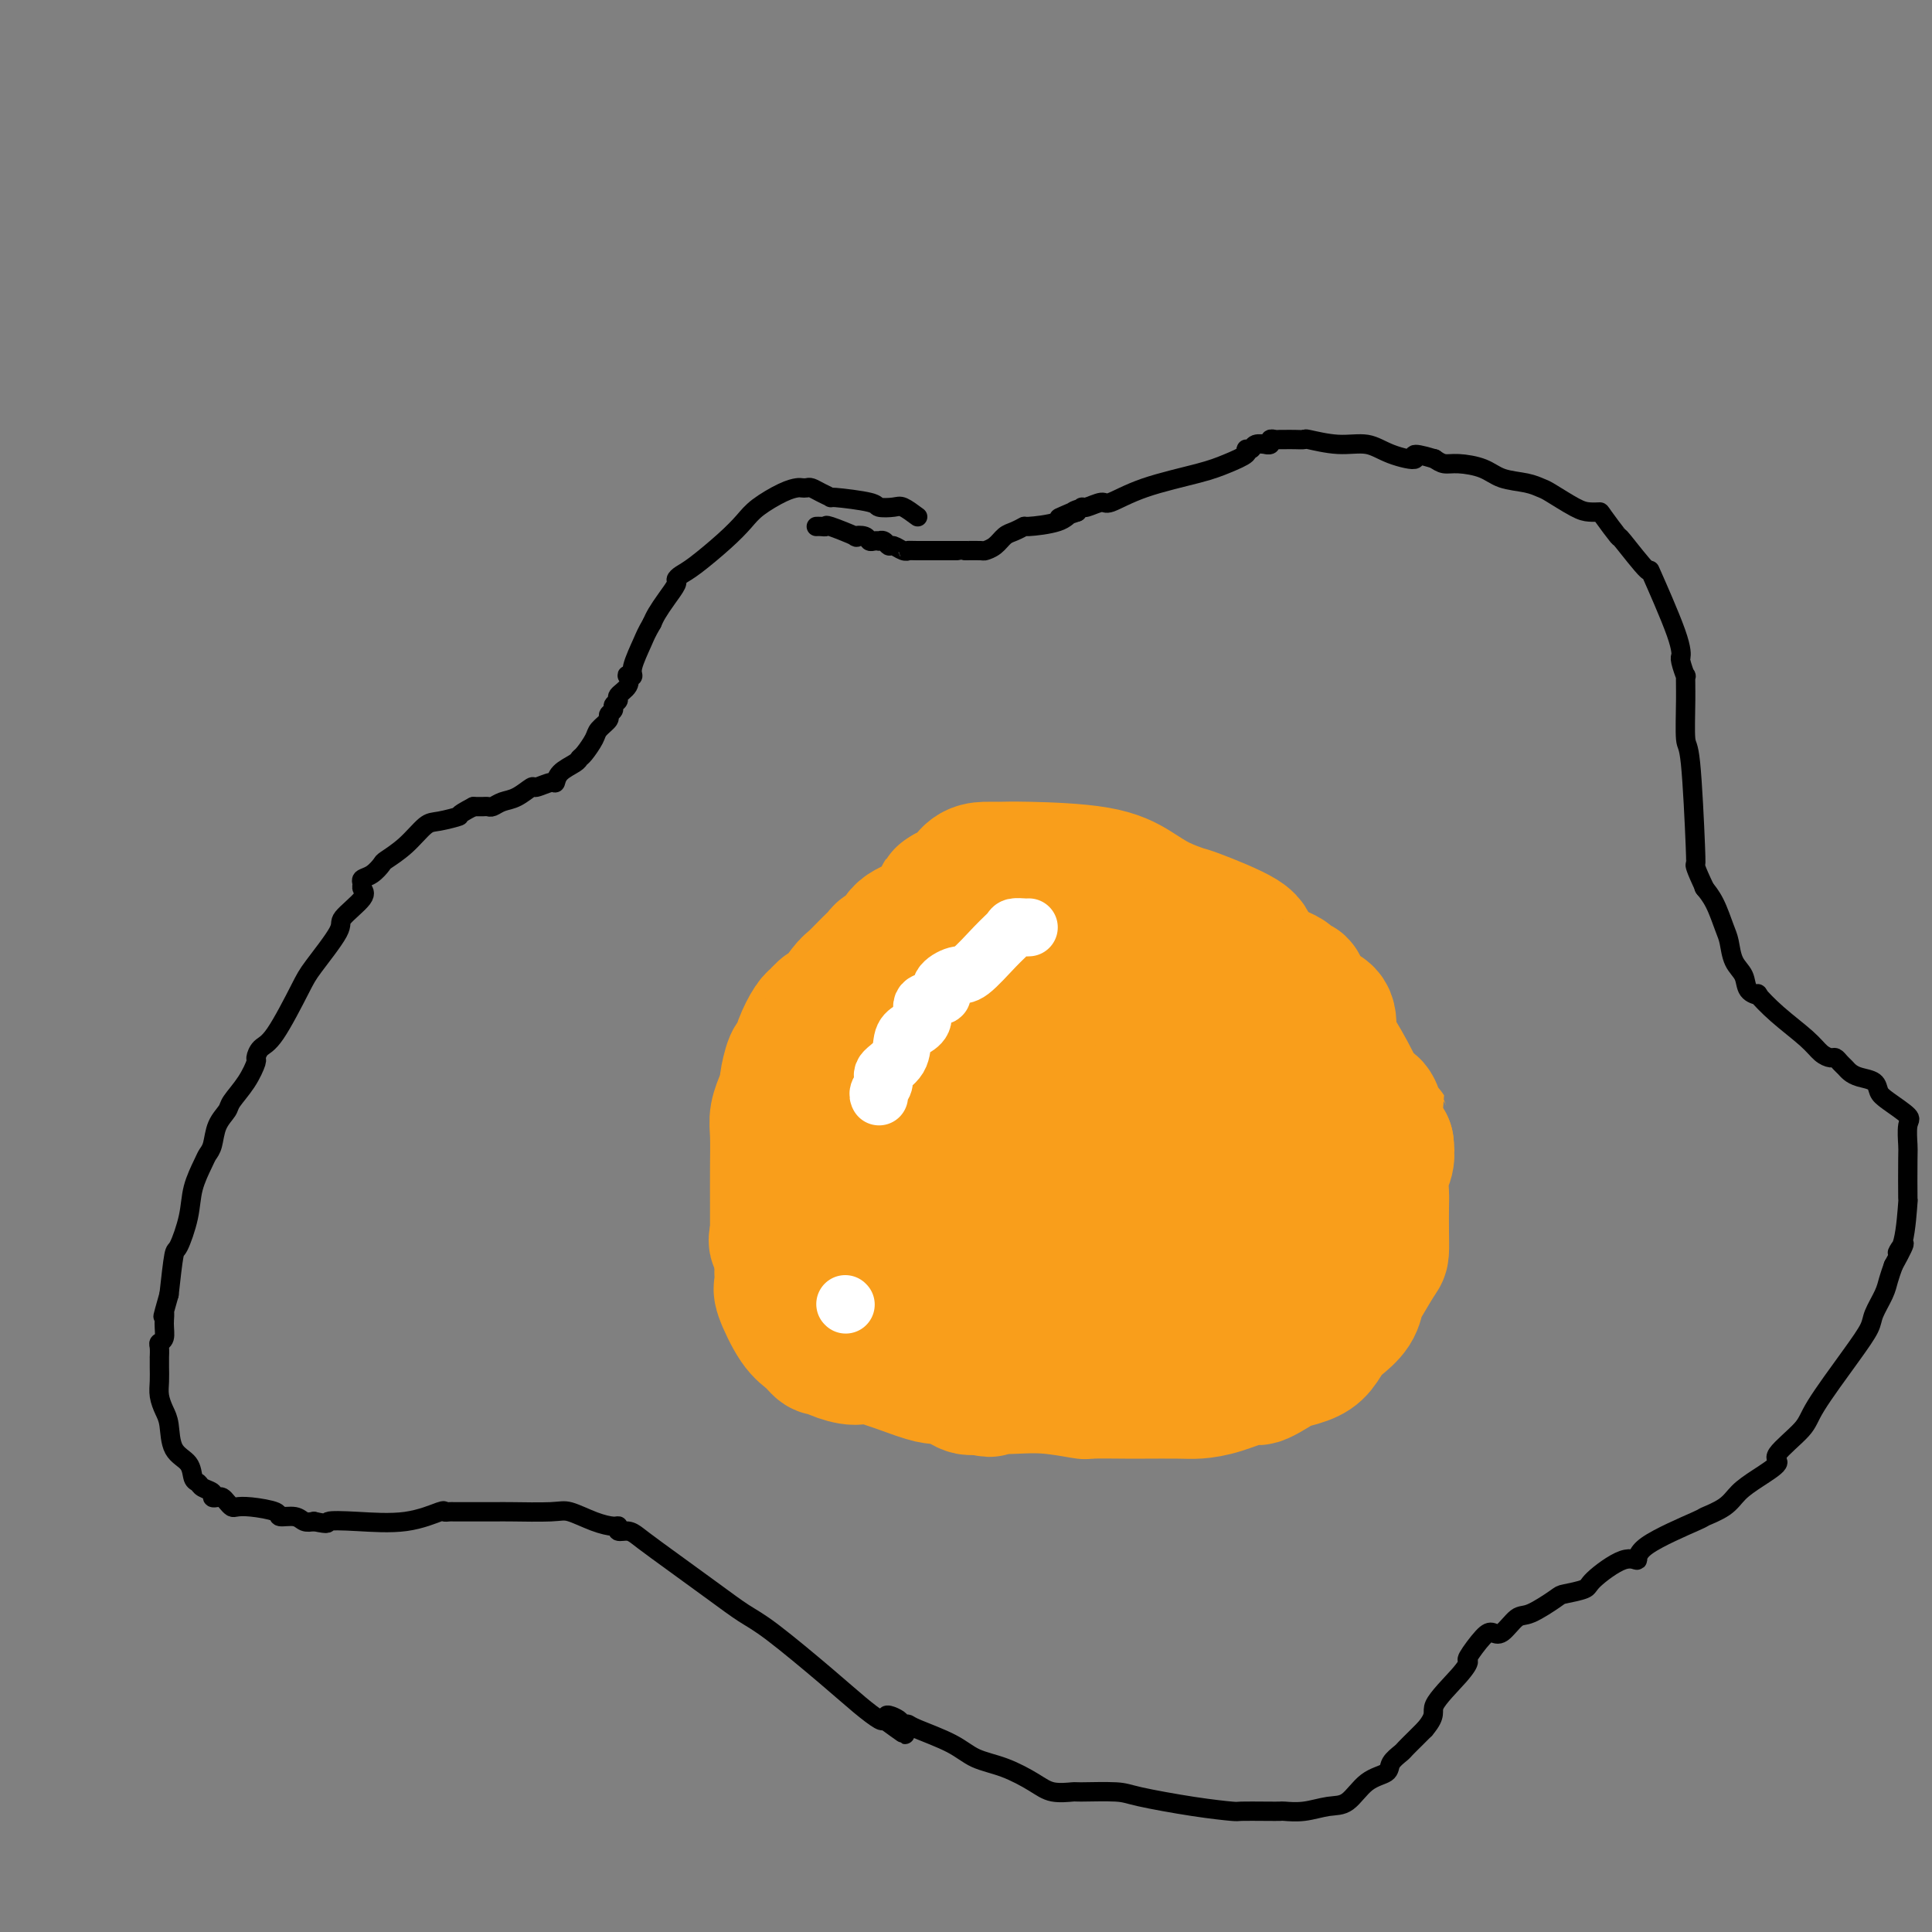<svg viewBox='0 0 400 400' version='1.1' xmlns='http://www.w3.org/2000/svg' xmlns:xlink='http://www.w3.org/1999/xlink'><rect x="0" y="0" width="400" height="400" fill="#808080" stroke="none"/><g fill='none' stroke='#000000' stroke-width='4' stroke-linecap='round' stroke-linejoin='round'><path d='M190,107c-1.131,-0.839 -2.262,-1.679 -3,-2c-0.738,-0.321 -1.082,-0.124 -2,0c-0.918,0.124 -2.409,0.174 -3,0c-0.591,-0.174 -0.280,-0.572 -2,-1c-1.720,-0.428 -5.469,-0.885 -7,-1c-1.531,-0.115 -0.844,0.113 -1,0c-0.156,-0.113 -1.154,-0.567 -2,-1c-0.846,-0.433 -1.540,-0.847 -2,-1c-0.460,-0.153 -0.686,-0.046 -1,0c-0.314,0.046 -0.716,0.031 -1,0c-0.284,-0.031 -0.450,-0.079 -1,0c-0.550,0.079 -1.484,0.283 -3,1c-1.516,0.717 -3.614,1.946 -5,3c-1.386,1.054 -2.060,1.932 -3,3c-0.940,1.068 -2.145,2.326 -4,4c-1.855,1.674 -4.359,3.764 -6,5c-1.641,1.236 -2.418,1.619 -3,2c-0.582,0.381 -0.968,0.759 -1,1c-0.032,0.241 0.290,0.343 0,1c-0.290,0.657 -1.194,1.869 -2,3c-0.806,1.131 -1.516,2.180 -2,3c-0.484,0.820 -0.742,1.410 -1,2'/><path d='M135,129c-1.256,2.182 -1.395,2.636 -2,4c-0.605,1.364 -1.677,3.639 -2,5c-0.323,1.361 0.102,1.807 0,2c-0.102,0.193 -0.730,0.132 -1,0c-0.270,-0.132 -0.182,-0.334 0,0c0.182,0.334 0.456,1.203 0,2c-0.456,0.797 -1.643,1.523 -2,2c-0.357,0.477 0.117,0.704 0,1c-0.117,0.296 -0.823,0.660 -1,1c-0.177,0.340 0.175,0.656 0,1c-0.175,0.344 -0.877,0.715 -1,1c-0.123,0.285 0.331,0.482 0,1c-0.331,0.518 -1.449,1.357 -2,2c-0.551,0.643 -0.536,1.092 -1,2c-0.464,0.908 -1.406,2.276 -2,3c-0.594,0.724 -0.839,0.806 -1,1c-0.161,0.194 -0.236,0.501 -1,1c-0.764,0.499 -2.216,1.190 -3,2c-0.784,0.810 -0.898,1.741 -1,2c-0.102,0.259 -0.191,-0.152 -1,0c-0.809,0.152 -2.339,0.868 -3,1c-0.661,0.132 -0.453,-0.318 -1,0c-0.547,0.318 -1.848,1.406 -3,2c-1.152,0.594 -2.154,0.695 -3,1c-0.846,0.305 -1.536,0.814 -2,1c-0.464,0.186 -0.702,0.050 -1,0c-0.298,-0.050 -0.657,-0.013 -1,0c-0.343,0.013 -0.669,0.004 -1,0c-0.331,-0.004 -0.665,-0.002 -1,0'/><path d='M98,167c-4.031,2.096 -2.607,1.837 -3,2c-0.393,0.163 -2.601,0.750 -4,1c-1.399,0.250 -1.988,0.165 -3,1c-1.012,0.835 -2.447,2.591 -4,4c-1.553,1.409 -3.225,2.472 -4,3c-0.775,0.528 -0.654,0.523 -1,1c-0.346,0.477 -1.161,1.438 -2,2c-0.839,0.562 -1.704,0.725 -2,1c-0.296,0.275 -0.022,0.663 0,1c0.022,0.337 -0.207,0.622 0,1c0.207,0.378 0.851,0.850 0,2c-0.851,1.150 -3.197,2.977 -4,4c-0.803,1.023 -0.064,1.243 -1,3c-0.936,1.757 -3.547,5.053 -5,7c-1.453,1.947 -1.747,2.547 -3,5c-1.253,2.453 -3.465,6.760 -5,9c-1.535,2.240 -2.394,2.414 -3,3c-0.606,0.586 -0.959,1.584 -1,2c-0.041,0.416 0.231,0.249 0,1c-0.231,0.751 -0.965,2.421 -2,4c-1.035,1.579 -2.372,3.067 -3,4c-0.628,0.933 -0.548,1.311 -1,2c-0.452,0.689 -1.434,1.687 -2,3c-0.566,1.313 -0.714,2.939 -1,4c-0.286,1.061 -0.710,1.557 -1,2c-0.290,0.443 -0.445,0.835 -1,2c-0.555,1.165 -1.511,3.105 -2,5c-0.489,1.895 -0.513,3.745 -1,6c-0.487,2.255 -1.439,4.915 -2,6c-0.561,1.085 -0.732,0.596 -1,2c-0.268,1.404 -0.634,4.702 -1,8'/><path d='M35,268c-1.769,6.244 -1.192,4.354 -1,4c0.192,-0.354 -0.001,0.827 0,2c0.001,1.173 0.196,2.337 0,3c-0.196,0.663 -0.785,0.824 -1,1c-0.215,0.176 -0.057,0.368 0,1c0.057,0.632 0.015,1.705 0,2c-0.015,0.295 -0.001,-0.188 0,0c0.001,0.188 -0.010,1.048 0,2c0.010,0.952 0.042,1.995 0,3c-0.042,1.005 -0.158,1.973 0,3c0.158,1.027 0.592,2.114 1,3c0.408,0.886 0.792,1.571 1,3c0.208,1.429 0.239,3.601 1,5c0.761,1.399 2.250,2.024 3,3c0.750,0.976 0.760,2.304 1,3c0.240,0.696 0.708,0.761 1,1c0.292,0.239 0.407,0.652 1,1c0.593,0.348 1.664,0.632 2,1c0.336,0.368 -0.065,0.820 0,1c0.065,0.180 0.594,0.087 1,0c0.406,-0.087 0.690,-0.168 1,0c0.310,0.168 0.648,0.583 1,1c0.352,0.417 0.719,0.834 1,1c0.281,0.166 0.477,0.082 1,0c0.523,-0.082 1.372,-0.162 3,0c1.628,0.162 4.036,0.565 5,1c0.964,0.435 0.485,0.900 1,1c0.515,0.100 2.023,-0.165 3,0c0.977,0.165 1.422,0.762 2,1c0.578,0.238 1.289,0.119 2,0'/><path d='M65,315c3.697,0.782 2.440,0.238 3,0c0.560,-0.238 2.938,-0.169 6,0c3.062,0.169 6.809,0.438 10,0c3.191,-0.438 5.825,-1.581 7,-2c1.175,-0.419 0.892,-0.112 1,0c0.108,0.112 0.606,0.030 1,0c0.394,-0.030 0.682,-0.008 1,0c0.318,0.008 0.665,0.002 1,0c0.335,-0.002 0.657,-0.001 1,0c0.343,0.001 0.708,0.000 1,0c0.292,-0.000 0.513,-0.000 1,0c0.487,0.000 1.240,0.001 2,0c0.760,-0.001 1.528,-0.002 2,0c0.472,0.002 0.649,0.007 1,0c0.351,-0.007 0.875,-0.026 3,0c2.125,0.026 5.852,0.097 8,0c2.148,-0.097 2.718,-0.362 4,0c1.282,0.362 3.278,1.350 5,2c1.722,0.650 3.171,0.961 4,1c0.829,0.039 1.037,-0.195 1,0c-0.037,0.195 -0.318,0.820 0,1c0.318,0.180 1.235,-0.086 2,0c0.765,0.086 1.377,0.524 2,1c0.623,0.476 1.256,0.990 4,3c2.744,2.010 7.598,5.517 11,8c3.402,2.483 5.353,3.941 7,5c1.647,1.059 2.991,1.720 6,4c3.009,2.280 7.683,6.178 11,9c3.317,2.822 5.278,4.567 7,6c1.722,1.433 3.206,2.552 4,3c0.794,0.448 0.897,0.224 1,0'/><path d='M183,356c8.301,6.049 2.553,1.673 1,0c-1.553,-1.673 1.088,-0.643 2,0c0.912,0.643 0.095,0.899 0,1c-0.095,0.101 0.531,0.047 1,0c0.469,-0.047 0.780,-0.088 1,0c0.220,0.088 0.348,0.306 2,1c1.652,0.694 4.828,1.864 7,3c2.172,1.136 3.339,2.238 5,3c1.661,0.762 3.816,1.185 6,2c2.184,0.815 4.399,2.022 6,3c1.601,0.978 2.589,1.728 4,2c1.411,0.272 3.245,0.065 4,0c0.755,-0.065 0.430,0.011 2,0c1.570,-0.011 5.033,-0.108 7,0c1.967,0.108 2.438,0.421 5,1c2.562,0.579 7.216,1.423 11,2c3.784,0.577 6.700,0.886 8,1c1.300,0.114 0.986,0.031 2,0c1.014,-0.031 3.355,-0.012 5,0c1.645,0.012 2.593,0.017 3,0c0.407,-0.017 0.274,-0.057 1,0c0.726,0.057 2.310,0.209 4,0c1.690,-0.209 3.484,-0.780 5,-1c1.516,-0.220 2.753,-0.090 4,-1c1.247,-0.910 2.504,-2.859 4,-4c1.496,-1.141 3.230,-1.475 4,-2c0.770,-0.525 0.577,-1.243 1,-2c0.423,-0.757 1.464,-1.553 2,-2c0.536,-0.447 0.567,-0.543 1,-1c0.433,-0.457 1.266,-1.273 2,-2c0.734,-0.727 1.367,-1.363 2,-2'/><path d='M295,358c2.660,-3.138 1.311,-3.482 2,-5c0.689,-1.518 3.417,-4.212 5,-6c1.583,-1.788 2.023,-2.672 2,-3c-0.023,-0.328 -0.508,-0.099 0,-1c0.508,-0.901 2.009,-2.932 3,-4c0.991,-1.068 1.471,-1.172 2,-1c0.529,0.172 1.108,0.621 2,0c0.892,-0.621 2.096,-2.313 3,-3c0.904,-0.687 1.509,-0.370 3,-1c1.491,-0.630 3.869,-2.209 5,-3c1.131,-0.791 1.015,-0.795 2,-1c0.985,-0.205 3.071,-0.611 4,-1c0.929,-0.389 0.702,-0.760 2,-2c1.298,-1.240 4.120,-3.350 6,-4c1.880,-0.650 2.818,0.161 3,0c0.182,-0.161 -0.391,-1.292 2,-3c2.391,-1.708 7.748,-3.993 10,-5c2.252,-1.007 1.401,-0.735 2,-1c0.599,-0.265 2.650,-1.065 4,-2c1.350,-0.935 2.001,-2.004 3,-3c0.999,-0.996 2.346,-1.920 4,-3c1.654,-1.080 3.614,-2.318 4,-3c0.386,-0.682 -0.804,-0.809 0,-2c0.804,-1.191 3.601,-3.448 5,-5c1.399,-1.552 1.401,-2.400 3,-5c1.599,-2.600 4.796,-6.950 7,-10c2.204,-3.050 3.417,-4.798 4,-6c0.583,-1.202 0.538,-1.858 1,-3c0.462,-1.142 1.432,-2.769 2,-4c0.568,-1.231 0.734,-2.066 1,-3c0.266,-0.934 0.633,-1.967 1,-3'/><path d='M392,262c3.895,-7.035 1.632,-4.123 1,-3c-0.632,1.123 0.367,0.459 1,-2c0.633,-2.459 0.901,-6.711 1,-8c0.099,-1.289 0.030,0.386 0,-1c-0.030,-1.386 -0.021,-5.831 0,-8c0.021,-2.169 0.055,-2.061 0,-3c-0.055,-0.939 -0.198,-2.924 0,-4c0.198,-1.076 0.737,-1.244 0,-2c-0.737,-0.756 -2.750,-2.100 -4,-3c-1.250,-0.900 -1.735,-1.354 -2,-2c-0.265,-0.646 -0.308,-1.482 -1,-2c-0.692,-0.518 -2.031,-0.717 -3,-1c-0.969,-0.283 -1.568,-0.650 -2,-1c-0.432,-0.350 -0.696,-0.684 -1,-1c-0.304,-0.316 -0.648,-0.614 -1,-1c-0.352,-0.386 -0.712,-0.861 -1,-1c-0.288,-0.139 -0.506,0.056 -1,0c-0.494,-0.056 -1.265,-0.365 -2,-1c-0.735,-0.635 -1.433,-1.597 -3,-3c-1.567,-1.403 -4.001,-3.247 -6,-5c-1.999,-1.753 -3.561,-3.416 -4,-4c-0.439,-0.584 0.247,-0.089 0,0c-0.247,0.089 -1.428,-0.228 -2,-1c-0.572,-0.772 -0.537,-1.998 -1,-3c-0.463,-1.002 -1.424,-1.778 -2,-3c-0.576,-1.222 -0.768,-2.888 -1,-4c-0.232,-1.112 -0.506,-1.669 -1,-3c-0.494,-1.331 -1.210,-3.435 -2,-5c-0.790,-1.565 -1.654,-2.590 -2,-3c-0.346,-0.410 -0.173,-0.205 0,0'/><path d='M353,184c-2.167,-4.556 -2.083,-4.944 -2,-5c0.083,-0.056 0.166,0.222 0,-4c-0.166,-4.222 -0.579,-12.943 -1,-17c-0.421,-4.057 -0.849,-3.451 -1,-5c-0.151,-1.549 -0.026,-5.253 0,-8c0.026,-2.747 -0.046,-4.538 0,-5c0.046,-0.462 0.210,0.406 0,0c-0.210,-0.406 -0.793,-2.084 -1,-3c-0.207,-0.916 -0.036,-1.069 0,-1c0.036,0.069 -0.061,0.360 0,0c0.061,-0.360 0.282,-1.371 -1,-5c-1.282,-3.629 -4.067,-9.876 -5,-12c-0.933,-2.124 -0.014,-0.124 -1,-1c-0.986,-0.876 -3.878,-4.627 -5,-6c-1.122,-1.373 -0.475,-0.369 -1,-1c-0.525,-0.631 -2.221,-2.898 -3,-4c-0.779,-1.102 -0.641,-1.041 -1,-1c-0.359,0.041 -1.213,0.060 -2,0c-0.787,-0.060 -1.505,-0.200 -3,-1c-1.495,-0.800 -3.767,-2.259 -5,-3c-1.233,-0.741 -1.429,-0.763 -2,-1c-0.571,-0.237 -1.518,-0.690 -3,-1c-1.482,-0.310 -3.499,-0.478 -5,-1c-1.501,-0.522 -2.485,-1.398 -4,-2c-1.515,-0.602 -3.562,-0.931 -5,-1c-1.438,-0.069 -2.268,0.123 -3,0c-0.732,-0.123 -1.366,-0.562 -2,-1'/><path d='M297,95c-6.079,-1.829 -3.777,-0.403 -4,0c-0.223,0.403 -2.972,-0.218 -5,-1c-2.028,-0.782 -3.334,-1.726 -5,-2c-1.666,-0.274 -3.693,0.123 -6,0c-2.307,-0.123 -4.894,-0.765 -6,-1c-1.106,-0.235 -0.730,-0.063 -1,0c-0.270,0.063 -1.187,0.016 -2,0c-0.813,-0.016 -1.523,-0.000 -2,0c-0.477,0.000 -0.720,-0.014 -1,0c-0.280,0.014 -0.595,0.057 -1,0c-0.405,-0.057 -0.900,-0.212 -1,0c-0.100,0.212 0.195,0.793 0,1c-0.195,0.207 -0.880,0.041 -1,0c-0.120,-0.041 0.325,0.044 0,0c-0.325,-0.044 -1.419,-0.216 -2,0c-0.581,0.216 -0.649,0.820 -1,1c-0.351,0.180 -0.987,-0.063 -1,0c-0.013,0.063 0.595,0.431 0,1c-0.595,0.569 -2.395,1.339 -4,2c-1.605,0.661 -3.015,1.215 -6,2c-2.985,0.785 -7.545,1.803 -11,3c-3.455,1.197 -5.804,2.572 -7,3c-1.196,0.428 -1.238,-0.091 -2,0c-0.762,0.091 -2.244,0.794 -3,1c-0.756,0.206 -0.788,-0.084 -1,0c-0.212,0.084 -0.606,0.542 -1,1'/><path d='M223,106c-6.747,2.348 -2.615,0.719 -1,0c1.615,-0.719 0.714,-0.529 0,0c-0.714,0.529 -1.241,1.398 -3,2c-1.759,0.602 -4.750,0.938 -6,1c-1.250,0.062 -0.759,-0.151 -1,0c-0.241,0.151 -1.214,0.668 -2,1c-0.786,0.332 -1.385,0.481 -2,1c-0.615,0.519 -1.246,1.407 -2,2c-0.754,0.593 -1.631,0.891 -2,1c-0.369,0.109 -0.231,0.029 -1,0c-0.769,-0.029 -2.443,-0.008 -3,0c-0.557,0.008 0.005,0.002 0,0c-0.005,-0.002 -0.578,-0.001 -1,0c-0.422,0.001 -0.694,0.000 -1,0c-0.306,-0.000 -0.645,-0.000 -1,0c-0.355,0.000 -0.726,0.000 -1,0c-0.274,-0.000 -0.451,-0.000 -1,0c-0.549,0.000 -1.470,0.000 -2,0c-0.530,-0.000 -0.668,-0.000 -1,0c-0.332,0.000 -0.859,0.000 -1,0c-0.141,-0.000 0.102,-0.000 0,0c-0.102,0.000 -0.551,0.000 -1,0'/><path d='M190,114c-2.432,-0.017 -2.013,-0.061 -2,0c0.013,0.061 -0.379,0.227 -1,0c-0.621,-0.227 -1.472,-0.845 -2,-1c-0.528,-0.155 -0.733,0.154 -1,0c-0.267,-0.154 -0.597,-0.772 -1,-1c-0.403,-0.228 -0.880,-0.065 -1,0c-0.120,0.065 0.117,0.031 0,0c-0.117,-0.031 -0.587,-0.059 -1,0c-0.413,0.059 -0.770,0.204 -1,0c-0.230,-0.204 -0.334,-0.759 -1,-1c-0.666,-0.241 -1.894,-0.170 -2,0c-0.106,0.170 0.910,0.438 0,0c-0.910,-0.438 -3.747,-1.581 -5,-2c-1.253,-0.419 -0.924,-0.112 -1,0c-0.076,0.112 -0.559,0.030 -1,0c-0.441,-0.030 -0.840,-0.009 -1,0c-0.160,0.009 -0.080,0.004 0,0'/></g>
<g fill='none' stroke='#F99E1B' stroke-width='28' stroke-linecap='round' stroke-linejoin='round'><path d='M234,200c-0.963,-0.364 -1.926,-0.728 -2,-1c-0.074,-0.272 0.741,-0.454 -1,-1c-1.741,-0.546 -6.037,-1.458 -8,-2c-1.963,-0.542 -1.591,-0.714 -3,-1c-1.409,-0.286 -4.597,-0.687 -7,-1c-2.403,-0.313 -4.019,-0.537 -6,0c-1.981,0.537 -4.327,1.835 -7,3c-2.673,1.165 -5.673,2.196 -7,3c-1.327,0.804 -0.982,1.382 -2,2c-1.018,0.618 -3.401,1.275 -5,2c-1.599,0.725 -2.416,1.517 -3,2c-0.584,0.483 -0.934,0.658 -1,1c-0.066,0.342 0.154,0.851 0,1c-0.154,0.149 -0.682,-0.062 -1,0c-0.318,0.062 -0.427,0.395 -1,1c-0.573,0.605 -1.612,1.480 -2,2c-0.388,0.520 -0.126,0.686 0,1c0.126,0.314 0.117,0.778 -1,2c-1.117,1.222 -3.340,3.204 -4,4c-0.660,0.796 0.244,0.406 0,1c-0.244,0.594 -1.637,2.173 -2,3c-0.363,0.827 0.305,0.902 0,1c-0.305,0.098 -1.582,0.219 -2,1c-0.418,0.781 0.023,2.223 0,3c-0.023,0.777 -0.512,0.888 -1,1'/><path d='M168,228c-2.211,3.066 -0.239,-0.268 0,0c0.239,0.268 -1.257,4.139 -2,6c-0.743,1.861 -0.734,1.711 -1,3c-0.266,1.289 -0.807,4.015 -1,6c-0.193,1.985 -0.038,3.229 0,5c0.038,1.771 -0.041,4.069 0,5c0.041,0.931 0.204,0.495 0,1c-0.204,0.505 -0.773,1.951 -1,3c-0.227,1.049 -0.113,1.699 0,2c0.113,0.301 0.224,0.251 0,1c-0.224,0.749 -0.783,2.298 -1,3c-0.217,0.702 -0.091,0.558 0,1c0.091,0.442 0.147,1.471 0,2c-0.147,0.529 -0.496,0.558 0,2c0.496,1.442 1.836,4.298 3,6c1.164,1.702 2.154,2.250 3,3c0.846,0.750 1.550,1.701 2,2c0.450,0.299 0.645,-0.053 1,0c0.355,0.053 0.871,0.511 2,1c1.129,0.489 2.870,1.007 4,1c1.130,-0.007 1.649,-0.540 4,0c2.351,0.540 6.534,2.152 9,3c2.466,0.848 3.213,0.932 4,1c0.787,0.068 1.613,0.121 2,0c0.387,-0.121 0.335,-0.417 1,0c0.665,0.417 2.047,1.548 3,2c0.953,0.452 1.476,0.226 2,0'/><path d='M202,287c5.114,1.239 1.900,0.336 1,0c-0.900,-0.336 0.512,-0.104 2,0c1.488,0.104 3.050,0.080 5,0c1.950,-0.080 4.289,-0.218 7,0c2.711,0.218 5.793,0.790 7,1c1.207,0.210 0.538,0.057 2,0c1.462,-0.057 5.056,-0.017 7,0c1.944,0.017 2.238,0.010 4,0c1.762,-0.010 4.992,-0.024 7,0c2.008,0.024 2.792,0.086 4,0c1.208,-0.086 2.838,-0.320 5,-1c2.162,-0.680 4.855,-1.806 6,-2c1.145,-0.194 0.744,0.546 2,0c1.256,-0.546 4.171,-2.377 5,-3c0.829,-0.623 -0.428,-0.039 0,0c0.428,0.039 2.542,-0.467 4,-1c1.458,-0.533 2.261,-1.092 3,-2c0.739,-0.908 1.414,-2.165 2,-3c0.586,-0.835 1.081,-1.246 2,-2c0.919,-0.754 2.260,-1.849 3,-3c0.740,-1.151 0.878,-2.357 1,-3c0.122,-0.643 0.229,-0.721 1,-2c0.771,-1.279 2.207,-3.758 3,-5c0.793,-1.242 0.944,-1.245 1,-2c0.056,-0.755 0.019,-2.260 0,-4c-0.019,-1.740 -0.019,-3.715 0,-5c0.019,-1.285 0.057,-1.881 0,-3c-0.057,-1.119 -0.208,-2.763 0,-4c0.208,-1.237 0.774,-2.068 1,-3c0.226,-0.932 0.113,-1.966 0,-3'/><path d='M287,237c0.356,-4.069 0.247,-2.241 0,-2c-0.247,0.241 -0.630,-1.107 -1,-2c-0.370,-0.893 -0.726,-1.333 -1,-2c-0.274,-0.667 -0.466,-1.562 -1,-2c-0.534,-0.438 -1.410,-0.418 -2,-1c-0.590,-0.582 -0.895,-1.765 -2,-4c-1.105,-2.235 -3.010,-5.522 -4,-7c-0.990,-1.478 -1.063,-1.146 -1,-2c0.063,-0.854 0.263,-2.893 0,-4c-0.263,-1.107 -0.988,-1.280 -2,-2c-1.012,-0.720 -2.310,-1.985 -3,-3c-0.690,-1.015 -0.771,-1.780 -1,-2c-0.229,-0.220 -0.605,0.103 -1,0c-0.395,-0.103 -0.809,-0.634 -1,-1c-0.191,-0.366 -0.160,-0.568 -1,-1c-0.840,-0.432 -2.550,-1.095 -4,-2c-1.450,-0.905 -2.638,-2.052 -3,-3c-0.362,-0.948 0.103,-1.699 -2,-3c-2.103,-1.301 -6.773,-3.154 -9,-4c-2.227,-0.846 -2.010,-0.686 -3,-1c-0.990,-0.314 -3.188,-1.103 -5,-2c-1.812,-0.897 -3.237,-1.901 -5,-3c-1.763,-1.099 -3.865,-2.294 -8,-3c-4.135,-0.706 -10.303,-0.924 -14,-1c-3.697,-0.076 -4.922,-0.011 -6,0c-1.078,0.011 -2.010,-0.033 -3,0c-0.990,0.033 -2.039,0.143 -3,1c-0.961,0.857 -1.836,2.462 -2,3c-0.164,0.538 0.382,0.011 0,0c-0.382,-0.011 -1.691,0.495 -3,1'/><path d='M196,185c-1.360,0.845 -0.759,0.457 -1,1c-0.241,0.543 -1.325,2.015 -2,3c-0.675,0.985 -0.940,1.482 -2,2c-1.060,0.518 -2.916,1.058 -4,2c-1.084,0.942 -1.397,2.287 -2,3c-0.603,0.713 -1.497,0.793 -2,1c-0.503,0.207 -0.615,0.540 -1,1c-0.385,0.460 -1.043,1.046 -2,2c-0.957,0.954 -2.211,2.277 -3,3c-0.789,0.723 -1.111,0.845 -2,2c-0.889,1.155 -2.345,3.343 -3,4c-0.655,0.657 -0.508,-0.218 -1,0c-0.492,0.218 -1.623,1.530 -2,2c-0.377,0.470 0.002,0.097 0,0c-0.002,-0.097 -0.383,0.080 -1,1c-0.617,0.920 -1.471,2.583 -2,4c-0.529,1.417 -0.734,2.588 -1,3c-0.266,0.412 -0.592,0.066 -1,1c-0.408,0.934 -0.898,3.149 -1,4c-0.102,0.851 0.183,0.339 0,1c-0.183,0.661 -0.834,2.494 -1,3c-0.166,0.506 0.152,-0.316 0,0c-0.152,0.316 -0.773,1.769 -1,3c-0.227,1.231 -0.061,2.240 0,4c0.061,1.760 0.016,4.273 0,7c-0.016,2.727 -0.004,5.669 0,7c0.004,1.331 0.001,1.051 0,2c-0.001,0.949 -0.000,3.128 0,4c0.000,0.872 0.000,0.436 0,0'/><path d='M161,255c-0.153,3.761 -0.534,1.164 0,1c0.534,-0.164 1.984,2.105 3,3c1.016,0.895 1.598,0.417 2,1c0.402,0.583 0.622,2.226 1,3c0.378,0.774 0.912,0.679 1,1c0.088,0.321 -0.270,1.059 0,2c0.270,0.941 1.169,2.085 2,3c0.831,0.915 1.595,1.599 2,2c0.405,0.401 0.453,0.518 1,1c0.547,0.482 1.593,1.331 4,3c2.407,1.669 6.174,4.160 8,5c1.826,0.840 1.713,0.029 2,0c0.287,-0.029 0.976,0.724 3,1c2.024,0.276 5.382,0.074 7,0c1.618,-0.074 1.495,-0.019 2,0c0.505,0.019 1.640,0.003 3,0c1.360,-0.003 2.947,0.007 4,0c1.053,-0.007 1.571,-0.031 3,0c1.429,0.031 3.769,0.117 5,0c1.231,-0.117 1.353,-0.438 3,-1c1.647,-0.562 4.819,-1.365 7,-2c2.181,-0.635 3.369,-1.100 5,-2c1.631,-0.900 3.704,-2.234 5,-3c1.296,-0.766 1.816,-0.963 2,-1c0.184,-0.037 0.033,0.087 1,-1c0.967,-1.087 3.053,-3.384 4,-4c0.947,-0.616 0.755,0.450 1,0c0.245,-0.450 0.927,-2.414 2,-4c1.073,-1.586 2.536,-2.793 4,-4'/><path d='M248,259c2.866,-3.525 4.532,-6.338 6,-9c1.468,-2.662 2.737,-5.172 3,-6c0.263,-0.828 -0.479,0.027 0,-1c0.479,-1.027 2.181,-3.936 3,-5c0.819,-1.064 0.755,-0.282 1,-1c0.245,-0.718 0.798,-2.937 1,-4c0.202,-1.063 0.055,-0.970 0,-1c-0.055,-0.030 -0.016,-0.181 0,-1c0.016,-0.819 0.008,-2.305 0,-3c-0.008,-0.695 -0.017,-0.598 0,-1c0.017,-0.402 0.061,-1.302 0,-3c-0.061,-1.698 -0.227,-4.194 0,-5c0.227,-0.806 0.848,0.077 -1,-3c-1.848,-3.077 -6.164,-10.116 -8,-13c-1.836,-2.884 -1.193,-1.614 -1,-1c0.193,0.614 -0.065,0.572 -1,0c-0.935,-0.572 -2.547,-1.674 -3,-2c-0.453,-0.326 0.252,0.123 0,0c-0.252,-0.123 -1.463,-0.817 -2,-1c-0.537,-0.183 -0.400,0.147 -1,0c-0.600,-0.147 -1.936,-0.769 -3,-1c-1.064,-0.231 -1.857,-0.069 -2,0c-0.143,0.069 0.365,0.047 0,0c-0.365,-0.047 -1.603,-0.118 -3,0c-1.397,0.118 -2.955,0.427 -4,1c-1.045,0.573 -1.579,1.411 -2,2c-0.421,0.589 -0.729,0.928 -1,1c-0.271,0.072 -0.506,-0.122 -1,0c-0.494,0.122 -1.247,0.561 -2,1'/><path d='M227,203c-1.697,0.963 -0.940,0.871 -1,1c-0.060,0.129 -0.938,0.479 -2,2c-1.062,1.521 -2.308,4.214 -3,5c-0.692,0.786 -0.828,-0.336 -2,0c-1.172,0.336 -3.378,2.131 -4,3c-0.622,0.869 0.341,0.811 0,1c-0.341,0.189 -1.984,0.623 -3,1c-1.016,0.377 -1.403,0.696 -2,1c-0.597,0.304 -1.404,0.593 -2,1c-0.596,0.407 -0.982,0.931 -1,1c-0.018,0.069 0.332,-0.317 0,0c-0.332,0.317 -1.344,1.336 -2,2c-0.656,0.664 -0.954,0.974 -1,1c-0.046,0.026 0.162,-0.233 0,0c-0.162,0.233 -0.694,0.957 -1,2c-0.306,1.043 -0.387,2.407 -1,3c-0.613,0.593 -1.758,0.417 -2,1c-0.242,0.583 0.420,1.924 0,3c-0.420,1.076 -1.921,1.885 -3,3c-1.079,1.115 -1.737,2.535 -2,3c-0.263,0.465 -0.130,-0.025 0,0c0.130,0.025 0.256,0.565 0,1c-0.256,0.435 -0.893,0.766 -1,1c-0.107,0.234 0.317,0.371 0,1c-0.317,0.629 -1.376,1.751 -2,3c-0.624,1.249 -0.812,2.624 -1,4'/><path d='M191,247c-2.166,4.755 -0.581,3.642 0,4c0.581,0.358 0.157,2.187 0,3c-0.157,0.813 -0.046,0.610 0,1c0.046,0.390 0.027,1.371 0,2c-0.027,0.629 -0.062,0.904 0,1c0.062,0.096 0.220,0.013 0,1c-0.220,0.987 -0.818,3.045 0,4c0.818,0.955 3.053,0.806 4,1c0.947,0.194 0.604,0.732 0,1c-0.604,0.268 -1.471,0.268 -2,0c-0.529,-0.268 -0.719,-0.804 -1,-1c-0.281,-0.196 -0.653,-0.053 -1,0c-0.347,0.053 -0.670,0.014 -1,0c-0.330,-0.014 -0.666,-0.004 -1,0c-0.334,0.004 -0.667,0.001 -1,0c-0.333,-0.001 -0.667,-0.001 -1,0'/><path d='M187,264c-1.629,-0.219 -1.702,-0.765 -2,-1c-0.298,-0.235 -0.822,-0.158 -1,0c-0.178,0.158 -0.010,0.398 0,0c0.010,-0.398 -0.139,-1.432 0,-2c0.139,-0.568 0.567,-0.669 1,-1c0.433,-0.331 0.870,-0.890 1,-1c0.130,-0.110 -0.049,0.230 0,0c0.049,-0.230 0.325,-1.028 1,-2c0.675,-0.972 1.750,-2.117 2,-3c0.250,-0.883 -0.323,-1.505 0,-2c0.323,-0.495 1.544,-0.862 2,-2c0.456,-1.138 0.148,-3.046 0,-4c-0.148,-0.954 -0.134,-0.952 0,-1c0.134,-0.048 0.390,-0.145 0,-1c-0.390,-0.855 -1.424,-2.466 -2,-3c-0.576,-0.534 -0.694,0.010 -1,0c-0.306,-0.010 -0.802,-0.574 -1,-1c-0.198,-0.426 -0.099,-0.713 0,-1'/><path d='M187,239c-0.618,-2.010 -0.164,-1.537 0,-2c0.164,-0.463 0.036,-1.864 0,-4c-0.036,-2.136 0.018,-5.008 0,-7c-0.018,-1.992 -0.110,-3.103 0,-4c0.110,-0.897 0.422,-1.579 1,-3c0.578,-1.421 1.423,-3.582 2,-5c0.577,-1.418 0.887,-2.093 1,-3c0.113,-0.907 0.031,-2.047 0,-3c-0.031,-0.953 -0.009,-1.719 0,-2c0.009,-0.281 0.007,-0.075 1,0c0.993,0.075 2.982,0.020 4,0c1.018,-0.020 1.063,-0.005 2,0c0.937,0.005 2.764,0.001 4,0c1.236,-0.001 1.880,-0.000 2,0c0.120,0.000 -0.283,0.000 0,0c0.283,-0.000 1.251,-0.000 2,0c0.749,0.000 1.280,0.000 2,0c0.720,-0.000 1.629,-0.000 3,0c1.371,0.000 3.204,0.000 4,0c0.796,-0.000 0.556,-0.000 1,0c0.444,0.000 1.572,0.000 3,0c1.428,-0.000 3.156,-0.000 4,0c0.844,0.000 0.804,0.000 1,0c0.196,-0.000 0.627,-0.000 1,0c0.373,0.000 0.686,0.000 1,0'/><path d='M226,206c5.757,-0.309 2.651,-0.083 2,0c-0.651,0.083 1.154,0.022 2,0c0.846,-0.022 0.732,-0.004 3,1c2.268,1.004 6.917,2.995 9,4c2.083,1.005 1.601,1.023 2,1c0.399,-0.023 1.680,-0.089 2,0c0.320,0.089 -0.320,0.333 0,1c0.320,0.667 1.600,1.759 2,2c0.400,0.241 -0.078,-0.367 0,0c0.078,0.367 0.714,1.709 1,2c0.286,0.291 0.223,-0.471 1,0c0.777,0.471 2.393,2.173 3,3c0.607,0.827 0.204,0.778 0,1c-0.204,0.222 -0.209,0.714 0,1c0.209,0.286 0.630,0.365 1,1c0.370,0.635 0.687,1.826 1,3c0.313,1.174 0.623,2.331 1,4c0.377,1.669 0.823,3.850 1,5c0.177,1.150 0.086,1.267 0,2c-0.086,0.733 -0.167,2.080 0,4c0.167,1.920 0.581,4.412 1,6c0.419,1.588 0.844,2.272 1,3c0.156,0.728 0.042,1.500 0,2c-0.042,0.500 -0.011,0.729 0,1c0.011,0.271 0.003,0.583 0,1c-0.003,0.417 -0.001,0.938 0,1c0.001,0.062 0.000,-0.334 0,0c-0.000,0.334 -0.000,1.398 0,2c0.000,0.602 0.000,0.744 0,1c-0.000,0.256 -0.000,0.628 0,1'/><path d='M259,259c0.992,6.157 0.473,2.050 0,1c-0.473,-1.050 -0.899,0.957 -1,2c-0.101,1.043 0.123,1.120 0,1c-0.123,-0.120 -0.592,-0.439 -1,0c-0.408,0.439 -0.756,1.634 -1,2c-0.244,0.366 -0.383,-0.098 -1,0c-0.617,0.098 -1.710,0.757 -2,1c-0.290,0.243 0.223,0.069 0,0c-0.223,-0.069 -1.182,-0.033 -2,0c-0.818,0.033 -1.495,0.061 -2,0c-0.505,-0.061 -0.838,-0.213 -2,0c-1.162,0.213 -3.152,0.789 -4,1c-0.848,0.211 -0.555,0.057 -1,0c-0.445,-0.057 -1.629,-0.015 -2,0c-0.371,0.015 0.071,0.004 0,0c-0.071,-0.004 -0.655,-0.001 -1,0c-0.345,0.001 -0.452,0.001 -1,0c-0.548,-0.001 -1.538,-0.004 -2,0c-0.462,0.004 -0.398,0.014 -1,0c-0.602,-0.014 -1.871,-0.053 -3,0c-1.129,0.053 -2.120,0.199 -3,0c-0.880,-0.199 -1.650,-0.744 -2,-1c-0.350,-0.256 -0.279,-0.223 -1,0c-0.721,0.223 -2.232,0.637 -3,0c-0.768,-0.637 -0.791,-2.325 -2,-3c-1.209,-0.675 -3.605,-0.338 -6,0'/><path d='M215,263c-4.749,-0.862 -2.621,-1.018 -2,-1c0.621,0.018 -0.264,0.211 -1,0c-0.736,-0.211 -1.323,-0.827 -2,-1c-0.677,-0.173 -1.445,0.098 -2,0c-0.555,-0.098 -0.899,-0.565 -1,-1c-0.101,-0.435 0.040,-0.839 0,-1c-0.040,-0.161 -0.263,-0.080 0,-1c0.263,-0.920 1.010,-2.840 1,-3c-0.010,-0.160 -0.778,1.439 1,-1c1.778,-2.439 6.101,-8.916 8,-12c1.899,-3.084 1.373,-2.774 2,-3c0.627,-0.226 2.406,-0.989 3,-2c0.594,-1.011 0.003,-2.272 0,-3c-0.003,-0.728 0.583,-0.924 1,-1c0.417,-0.076 0.665,-0.032 1,0c0.335,0.032 0.758,0.051 1,0c0.242,-0.051 0.302,-0.174 1,0c0.698,0.174 2.032,0.645 3,0c0.968,-0.645 1.568,-2.404 2,-3c0.432,-0.596 0.695,-0.027 1,0c0.305,0.027 0.653,-0.486 1,-1'/><path d='M233,229c1.774,-0.774 0.710,-0.207 1,0c0.290,0.207 1.934,0.056 3,0c1.066,-0.056 1.555,-0.017 2,0c0.445,0.017 0.848,0.013 1,0c0.152,-0.013 0.055,-0.036 1,0c0.945,0.036 2.932,0.130 4,0c1.068,-0.130 1.218,-0.484 1,0c-0.218,0.484 -0.804,1.807 -1,3c-0.196,1.193 -0.003,2.257 -1,5c-0.997,2.743 -3.184,7.166 -4,9c-0.816,1.834 -0.260,1.081 0,1c0.260,-0.081 0.224,0.512 0,1c-0.224,0.488 -0.636,0.871 -1,1c-0.364,0.129 -0.679,0.006 -1,1c-0.321,0.994 -0.649,3.107 -1,4c-0.351,0.893 -0.725,0.567 -1,1c-0.275,0.433 -0.452,1.624 -1,3c-0.548,1.376 -1.466,2.936 -2,4c-0.534,1.064 -0.682,1.633 -1,2c-0.318,0.367 -0.805,0.534 -1,1c-0.195,0.466 -0.097,1.233 0,2'/><path d='M231,267c-2.167,5.643 -0.583,2.250 0,1c0.583,-1.250 0.167,-0.357 0,0c-0.167,0.357 -0.083,0.179 0,0'/></g>
<g fill='none' stroke='#FFFFFF' stroke-width='12' stroke-linecap='round' stroke-linejoin='round'><path d='M213,192c-0.212,0.016 -0.423,0.033 -1,0c-0.577,-0.033 -1.518,-0.115 -2,0c-0.482,0.115 -0.505,0.429 -1,1c-0.495,0.571 -1.463,1.401 -3,3c-1.537,1.599 -3.645,3.969 -5,5c-1.355,1.031 -1.958,0.725 -3,1c-1.042,0.275 -2.522,1.133 -3,2c-0.478,0.867 0.045,1.745 0,2c-0.045,0.255 -0.659,-0.111 -1,0c-0.341,0.111 -0.410,0.699 -1,1c-0.590,0.301 -1.700,0.314 -2,1c-0.300,0.686 0.209,2.046 0,3c-0.209,0.954 -1.137,1.501 -2,2c-0.863,0.499 -1.661,0.949 -2,2c-0.339,1.051 -0.220,2.702 -1,4c-0.780,1.298 -2.457,2.243 -3,3c-0.543,0.757 0.050,1.327 0,2c-0.050,0.673 -0.744,1.451 -1,2c-0.256,0.549 -0.073,0.871 0,1c0.073,0.129 0.037,0.064 0,0'/><path d='M175,270c0.000,0.000 0.100,0.100 0.1,0.1'/></g>
</svg>